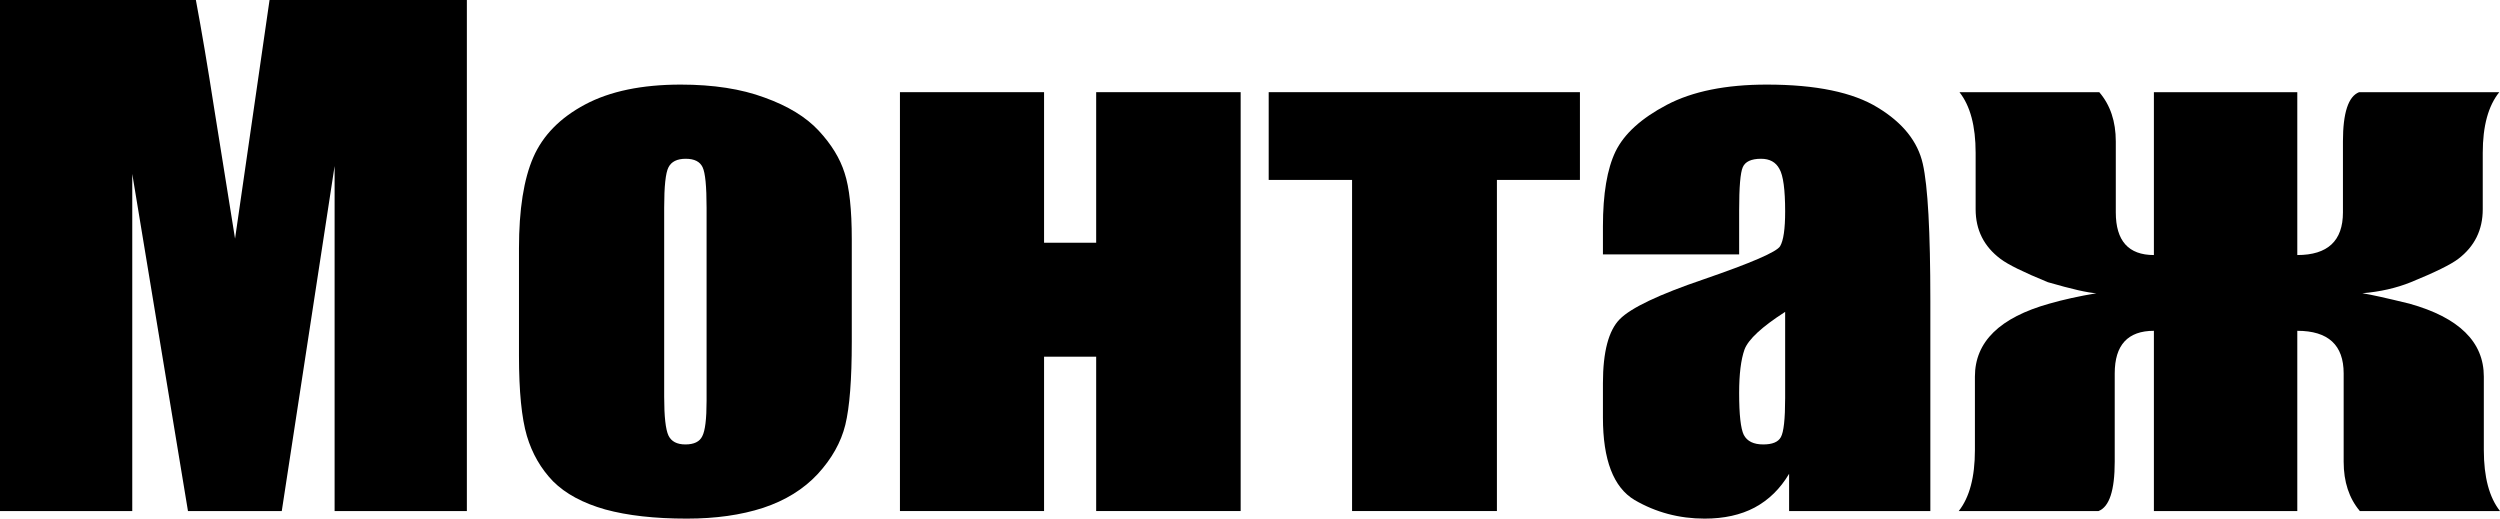 <?xml version="1.0" encoding="UTF-8"?> <svg xmlns="http://www.w3.org/2000/svg" width="752" height="156" viewBox="0 0 752 156" fill="none"> <path d="M140.432 0V153.721H100.649V49.943L84.757 153.721H56.541L39.784 52.316V153.721H0V0H58.919C60.649 9.242 62.486 20.129 64.432 32.662L70.703 71.781L81.081 0H140.432Z" fill="black"></path> <path d="M256.216 71.971V102.829C256.216 114.159 255.568 122.483 254.27 127.8C252.973 133.054 250.198 137.991 245.946 142.612C241.694 147.17 236.216 150.556 229.514 152.772C222.883 154.924 215.243 156 206.595 156C196.937 156 188.757 155.082 182.054 153.247C175.351 151.348 170.126 148.531 166.378 144.796C162.703 140.998 160.072 136.441 158.486 131.124C156.901 125.743 156.108 117.704 156.108 107.007V74.724C156.108 63.014 157.55 53.867 160.432 47.284C163.315 40.701 168.505 35.416 176 31.428C183.495 27.44 193.081 25.446 204.757 25.446C214.559 25.446 222.955 26.744 229.946 29.339C237.009 31.871 242.45 35.194 246.27 39.309C250.09 43.423 252.685 47.664 254.054 52.032C255.495 56.399 256.216 63.046 256.216 71.971ZM212.541 62.476C212.541 56.02 212.144 51.968 211.351 50.323C210.559 48.614 208.865 47.759 206.27 47.759C203.676 47.759 201.946 48.614 201.081 50.323C200.216 51.968 199.784 56.02 199.784 62.476V119.35C199.784 125.3 200.216 129.193 201.081 131.029C201.946 132.801 203.64 133.687 206.162 133.687C208.757 133.687 210.45 132.864 211.243 131.219C212.108 129.573 212.541 126.028 212.541 120.584V62.476Z" fill="black"></path> <path d="M373.189 153.721H329.73V107.292H314.054V153.721H270.703V27.725H314.054V73.015H329.73V27.725H373.189V153.721Z" fill="black"></path> <path d="M475.243 27.725V54.12H450.27V153.721H406.703V54.12H381.622V27.725H475.243Z" fill="black"></path> <path d="M523.135 76.528H482.162V68.078C482.162 58.33 483.423 50.829 485.946 45.575C488.541 40.258 493.694 35.574 501.405 31.523C509.117 27.472 519.135 25.446 531.459 25.446C546.234 25.446 557.369 27.756 564.865 32.377C572.36 36.935 576.865 42.569 578.378 49.278C579.892 55.925 580.649 69.66 580.649 90.486V153.721H538.162V142.517C535.495 147.012 532.036 150.398 527.784 152.677C523.604 154.892 518.595 156 512.757 156C505.117 156 498.09 154.133 491.676 150.398C485.333 146.6 482.162 138.34 482.162 125.617V115.267C482.162 105.836 483.856 99.411 487.243 95.993C490.631 92.575 499.027 88.587 512.432 84.029C526.775 79.092 534.45 75.769 535.459 74.06C536.469 72.351 536.973 68.869 536.973 63.615C536.973 57.032 536.396 52.76 535.243 50.797C534.162 48.772 532.324 47.759 529.73 47.759C526.775 47.759 524.937 48.614 524.216 50.323C523.495 51.968 523.135 56.304 523.135 63.331V76.528ZM536.973 93.809C529.982 98.303 525.91 102.069 524.757 105.108C523.676 108.146 523.135 112.514 523.135 118.211C523.135 124.73 523.604 128.94 524.541 130.839C525.55 132.738 527.495 133.687 530.378 133.687C533.117 133.687 534.883 132.959 535.676 131.503C536.541 129.984 536.973 126.06 536.973 119.73V93.809Z" fill="black"></path> <path d="M752 153.721H709.838C706.595 149.86 704.973 144.923 704.973 138.909V112.324C704.973 103.778 700.324 99.506 691.027 99.506V153.721H647.892V99.506C640.036 99.506 636.108 103.778 636.108 112.324V138.909C636.108 147.518 634.487 152.455 631.243 153.721H589.189C592.432 149.607 594.054 143.498 594.054 135.396V113.273C594.054 102.829 601.514 95.518 616.432 91.34C620.613 90.138 625.333 89.093 630.595 88.207C628.072 88.08 623.207 86.973 616 84.884C608.721 81.909 603.964 79.567 601.73 77.858C596.757 74.123 594.27 69.154 594.27 62.951V45.955C594.27 37.916 592.649 31.839 589.405 27.725H631.459C634.775 31.586 636.432 36.523 636.432 42.537V63.9C636.432 72.445 640.252 76.718 647.892 76.718V27.725H691.027V76.718C700.18 76.718 704.757 72.445 704.757 63.9V42.537C704.757 33.928 706.378 28.991 709.622 27.725H751.784C748.469 31.839 746.811 37.916 746.811 45.955V62.951C746.811 69.154 744.36 74.123 739.459 77.858C737.225 79.567 732.469 81.909 725.189 84.884C720.793 86.656 715.928 87.764 710.595 88.207C713.045 88.587 717.766 89.631 724.757 91.34C739.676 95.518 747.135 102.829 747.135 113.273V135.396C747.135 143.498 748.757 149.607 752 153.721Z" fill="black"></path> </svg> 